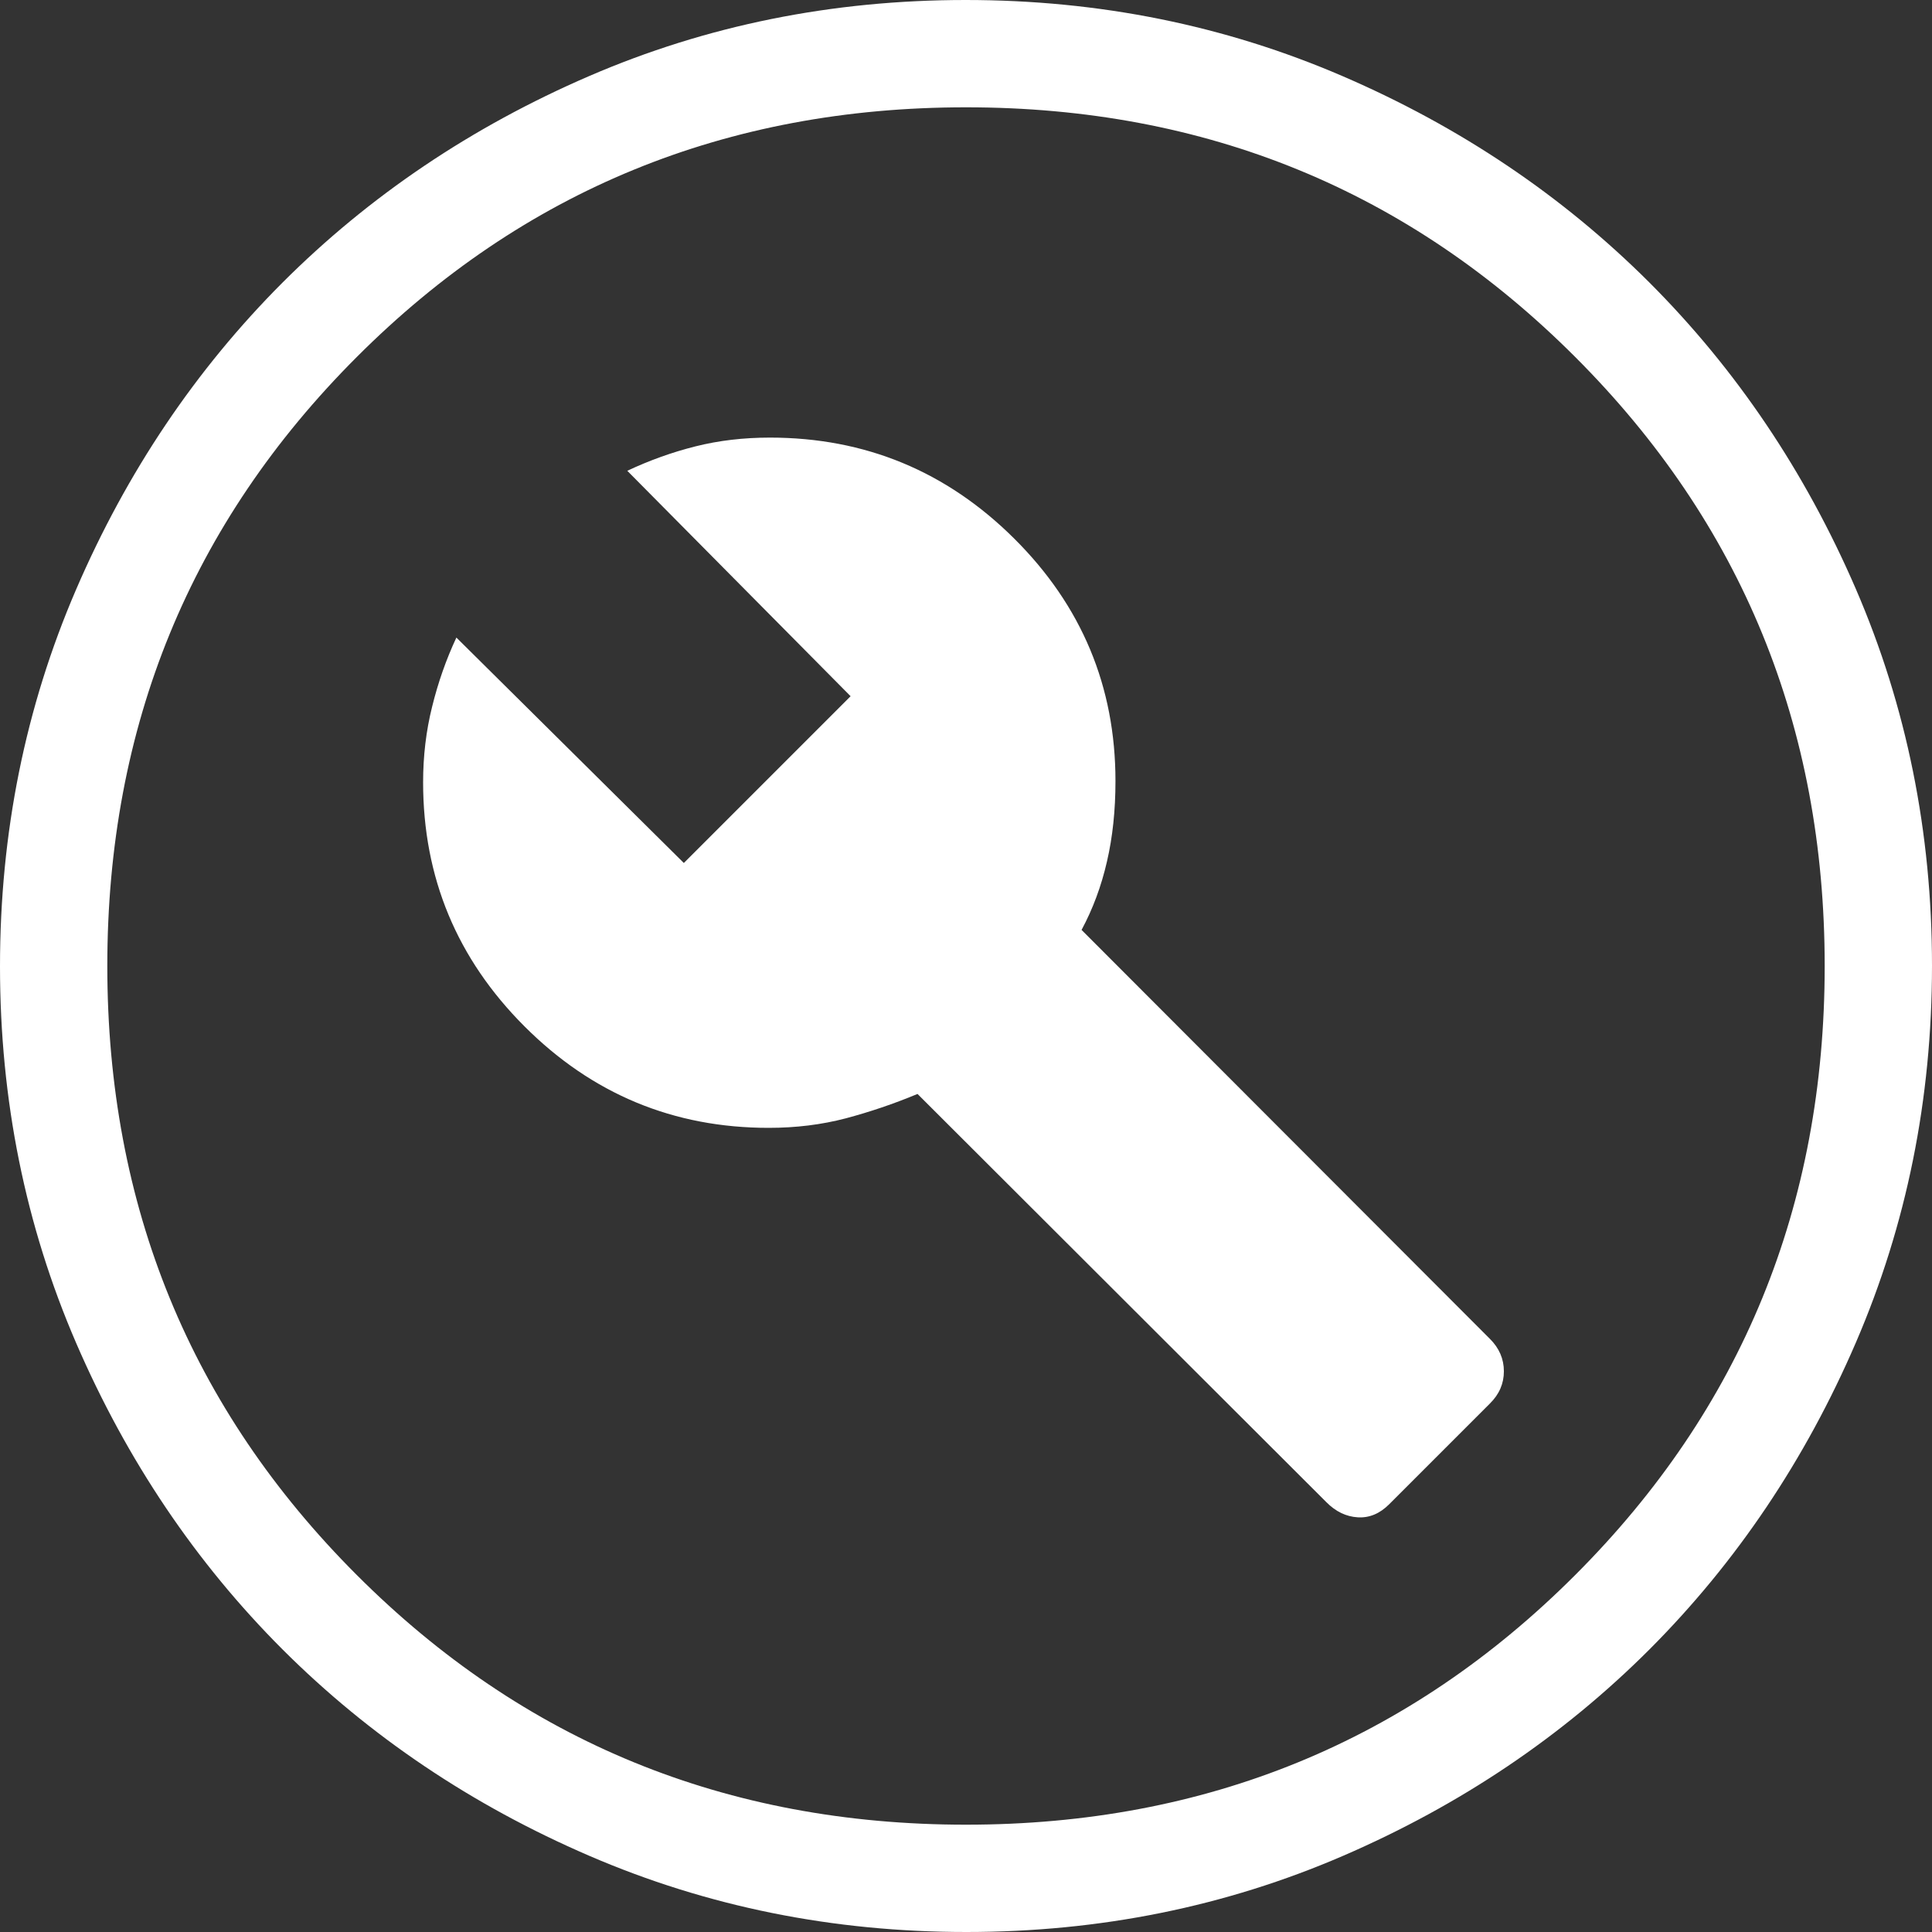 <svg xmlns="http://www.w3.org/2000/svg" width="22" height="22" viewBox="0 0 22 22" fill="none">
<rect x="0" y="0" width="22" height="22" fill="#333333" stroke="none"/>
<path d="M15.818 17.13L16.965 15.983C17.072 15.878 17.125 15.755 17.125 15.615C17.125 15.475 17.072 15.351 16.965 15.245L12.316 10.589C12.445 10.349 12.541 10.09 12.605 9.811C12.67 9.532 12.702 9.226 12.702 8.894C12.702 7.817 12.317 6.896 11.547 6.131C10.777 5.366 9.851 4.983 8.767 4.983C8.468 4.983 8.185 5.016 7.919 5.083C7.652 5.15 7.394 5.243 7.143 5.361L9.686 7.928L7.787 9.827L5.197 7.26C5.081 7.508 4.989 7.77 4.921 8.046C4.852 8.321 4.818 8.609 4.818 8.908C4.818 9.992 5.203 10.918 5.973 11.688C6.743 12.458 7.67 12.843 8.753 12.843C9.063 12.843 9.355 12.807 9.63 12.735C9.904 12.662 10.177 12.57 10.448 12.457L15.104 17.106C15.21 17.213 15.329 17.27 15.461 17.278C15.593 17.286 15.712 17.236 15.818 17.13ZM11.004 22C9.483 22 8.053 21.711 6.714 21.134C5.375 20.557 4.21 19.773 3.219 18.784C2.229 17.794 1.445 16.63 0.867 15.293C0.289 13.955 0 12.525 0 11.004C0 9.483 0.289 8.053 0.866 6.714C1.443 5.375 2.227 4.21 3.216 3.219C4.206 2.229 5.37 1.445 6.707 0.867C8.045 0.289 9.475 0 10.996 0C12.517 0 13.947 0.289 15.286 0.866C16.625 1.443 17.79 2.227 18.781 3.216C19.771 4.206 20.555 5.37 21.133 6.707C21.711 8.045 22 9.475 22 10.996C22 12.517 21.711 13.947 21.134 15.286C20.557 16.625 19.773 17.79 18.784 18.781C17.794 19.771 16.63 20.555 15.293 21.133C13.955 21.711 12.525 22 11.004 22ZM11 20.778C13.73 20.778 16.042 19.831 17.936 17.936C19.831 16.042 20.778 13.73 20.778 11C20.778 8.27 19.831 5.958 17.936 4.064C16.042 2.169 13.73 1.222 11 1.222C8.27 1.222 5.958 2.169 4.064 4.064C2.169 5.958 1.222 8.27 1.222 11C1.222 13.73 2.169 16.042 4.064 17.936C5.958 19.831 8.27 20.778 11 20.778Z" fill="white"/>
</svg>